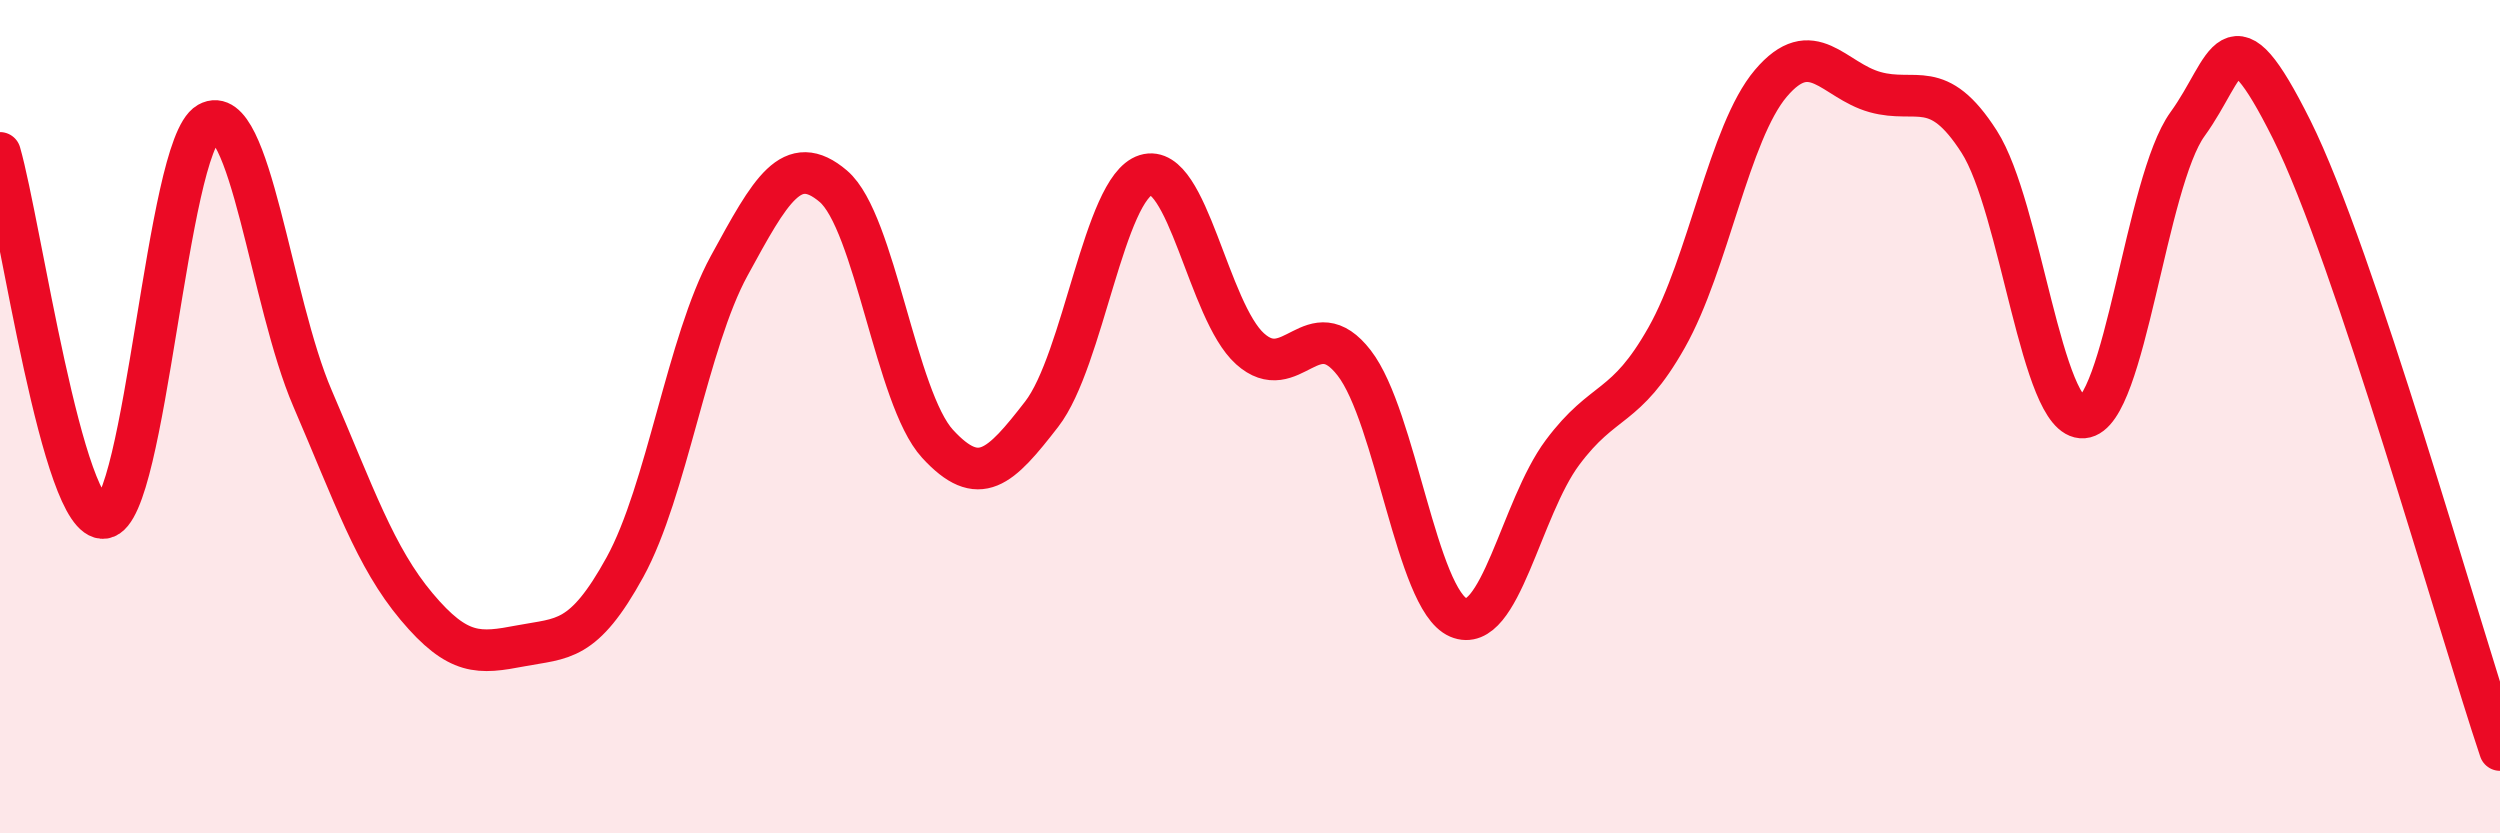 
    <svg width="60" height="20" viewBox="0 0 60 20" xmlns="http://www.w3.org/2000/svg">
      <path
        d="M 0,3.67 C 0.5,5.42 1.5,12.57 2.5,12.43 C 3.5,12.29 4,3.52 5,2.95 C 6,2.38 6.5,7.24 7.5,9.56 C 8.5,11.88 9,13.37 10,14.56 C 11,15.75 11.5,15.69 12.5,15.5 C 13.5,15.31 14,15.43 15,13.61 C 16,11.79 16.5,8.21 17.5,6.38 C 18.5,4.55 19,3.62 20,4.47 C 21,5.32 21.5,9.56 22.5,10.65 C 23.5,11.74 24,11.23 25,9.94 C 26,8.65 26.5,4.51 27.5,4.2 C 28.5,3.89 29,7.47 30,8.37 C 31,9.27 31.5,7.42 32.5,8.71 C 33.5,10 34,14.39 35,14.82 C 36,15.25 36.5,12.2 37.5,10.86 C 38.5,9.52 39,9.87 40,8.1 C 41,6.33 41.5,3.18 42.5,2 C 43.5,0.82 44,1.93 45,2.21 C 46,2.49 46.5,1.84 47.5,3.4 C 48.5,4.96 49,10.1 50,10.02 C 51,9.94 51.5,4.36 52.5,2.98 C 53.5,1.6 53.5,0.11 55,3.11 C 56.5,6.11 59,15.02 60,18L60 20L0 20Z"
        fill="#EB0A25"
        opacity="0.1"
        stroke-linecap="round"
        stroke-linejoin="round"
      />
      <path
        d="M 0,3.67 C 0.5,5.42 1.5,12.57 2.5,12.43 C 3.5,12.29 4,3.52 5,2.95 C 6,2.38 6.5,7.24 7.5,9.56 C 8.5,11.88 9,13.37 10,14.56 C 11,15.75 11.5,15.69 12.5,15.5 C 13.5,15.31 14,15.43 15,13.61 C 16,11.79 16.5,8.21 17.5,6.38 C 18.5,4.55 19,3.62 20,4.47 C 21,5.32 21.5,9.56 22.5,10.65 C 23.5,11.74 24,11.23 25,9.94 C 26,8.65 26.5,4.51 27.5,4.2 C 28.5,3.89 29,7.47 30,8.37 C 31,9.27 31.5,7.42 32.5,8.71 C 33.5,10 34,14.39 35,14.82 C 36,15.25 36.5,12.2 37.5,10.86 C 38.5,9.52 39,9.87 40,8.1 C 41,6.33 41.5,3.18 42.5,2 C 43.5,0.82 44,1.93 45,2.21 C 46,2.49 46.5,1.84 47.5,3.4 C 48.5,4.96 49,10.1 50,10.02 C 51,9.94 51.5,4.36 52.5,2.98 C 53.5,1.6 53.5,0.11 55,3.11 C 56.5,6.11 59,15.02 60,18"
        stroke="#EB0A25"
        stroke-width="1"
        fill="none"
        stroke-linecap="round"
        stroke-linejoin="round"
      />
    </svg>
  